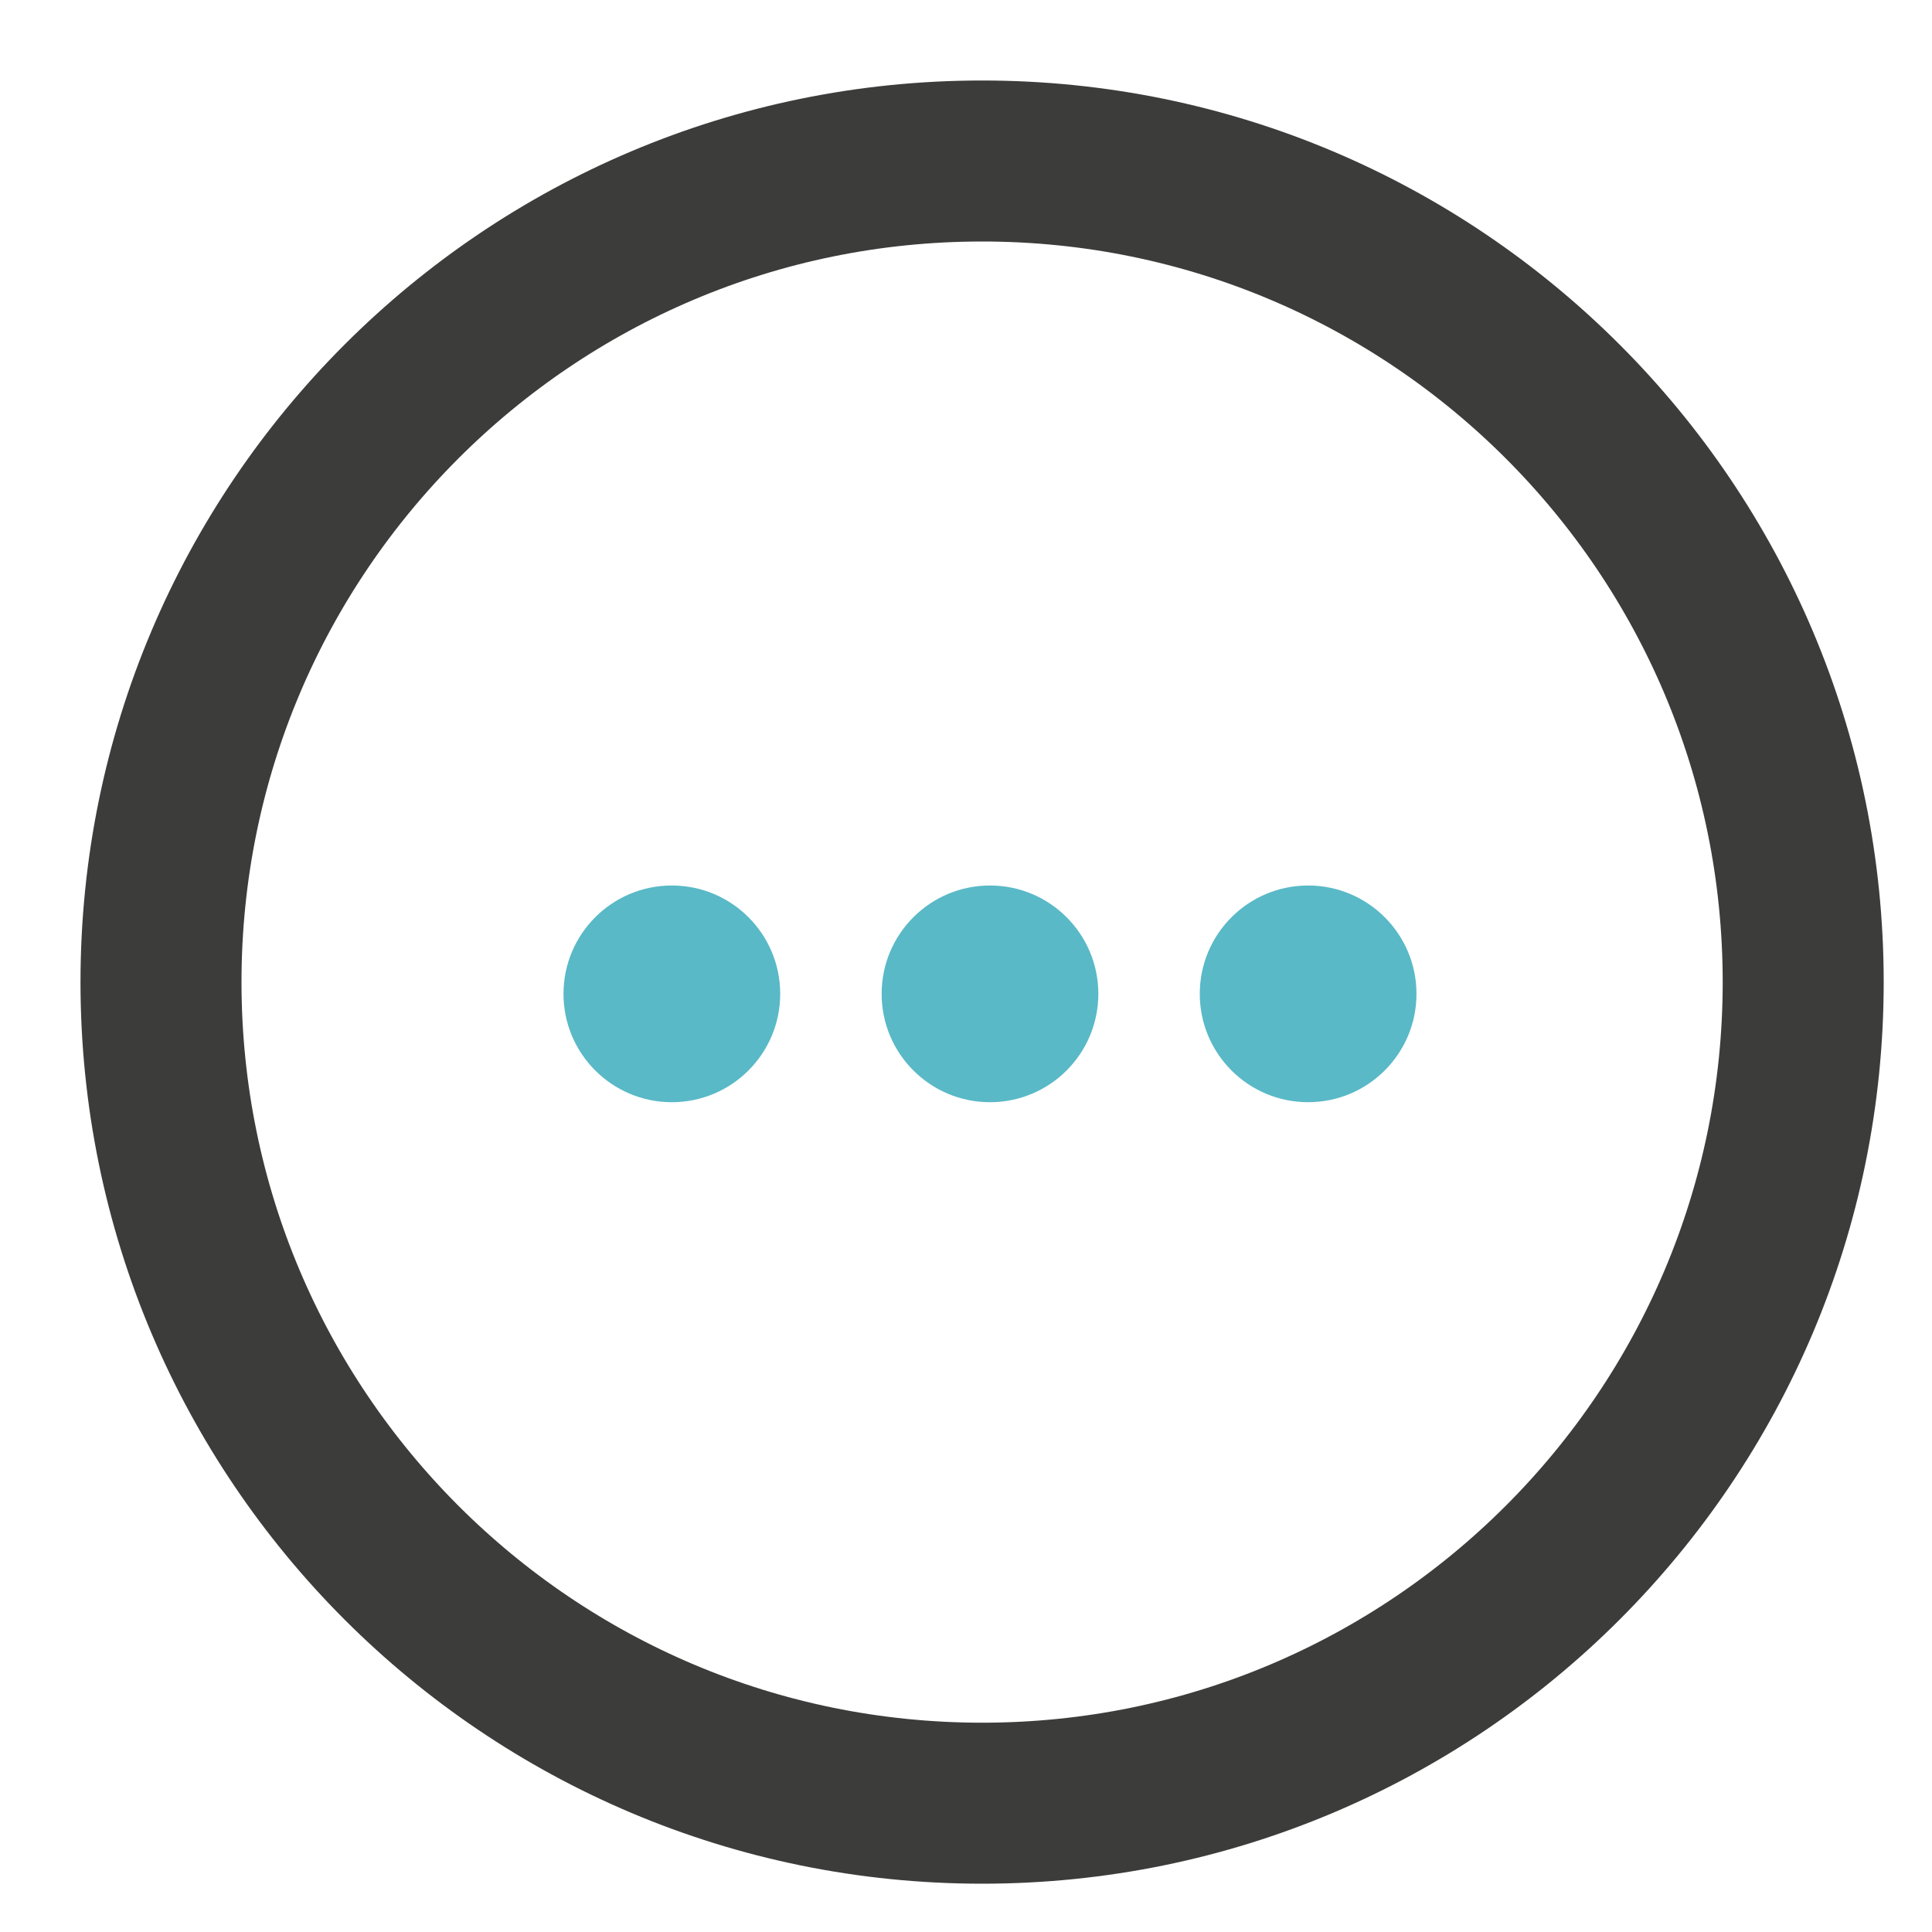 <svg width="24" height="24" viewBox="0 0 24 24" fill="none" xmlns="http://www.w3.org/2000/svg">
<path d="M22.4 12.2C22.4 17.833 17.833 22.4 12.2 22.4C6.567 22.4 2 17.833 2 12.2C2 6.567 6.567 2 12.2 2C17.833 2 22.4 6.567 22.4 12.2Z" stroke="#3C3C3B" stroke-width="2"/>
<circle cx="8.346" cy="12.346" r="1.346" fill="#59B9C7"/>
<circle cx="12.298" cy="12.346" r="1.346" fill="#59B9C7"/>
<circle cx="16.25" cy="12.346" r="1.346" fill="#59B9C7"/>
</svg>
